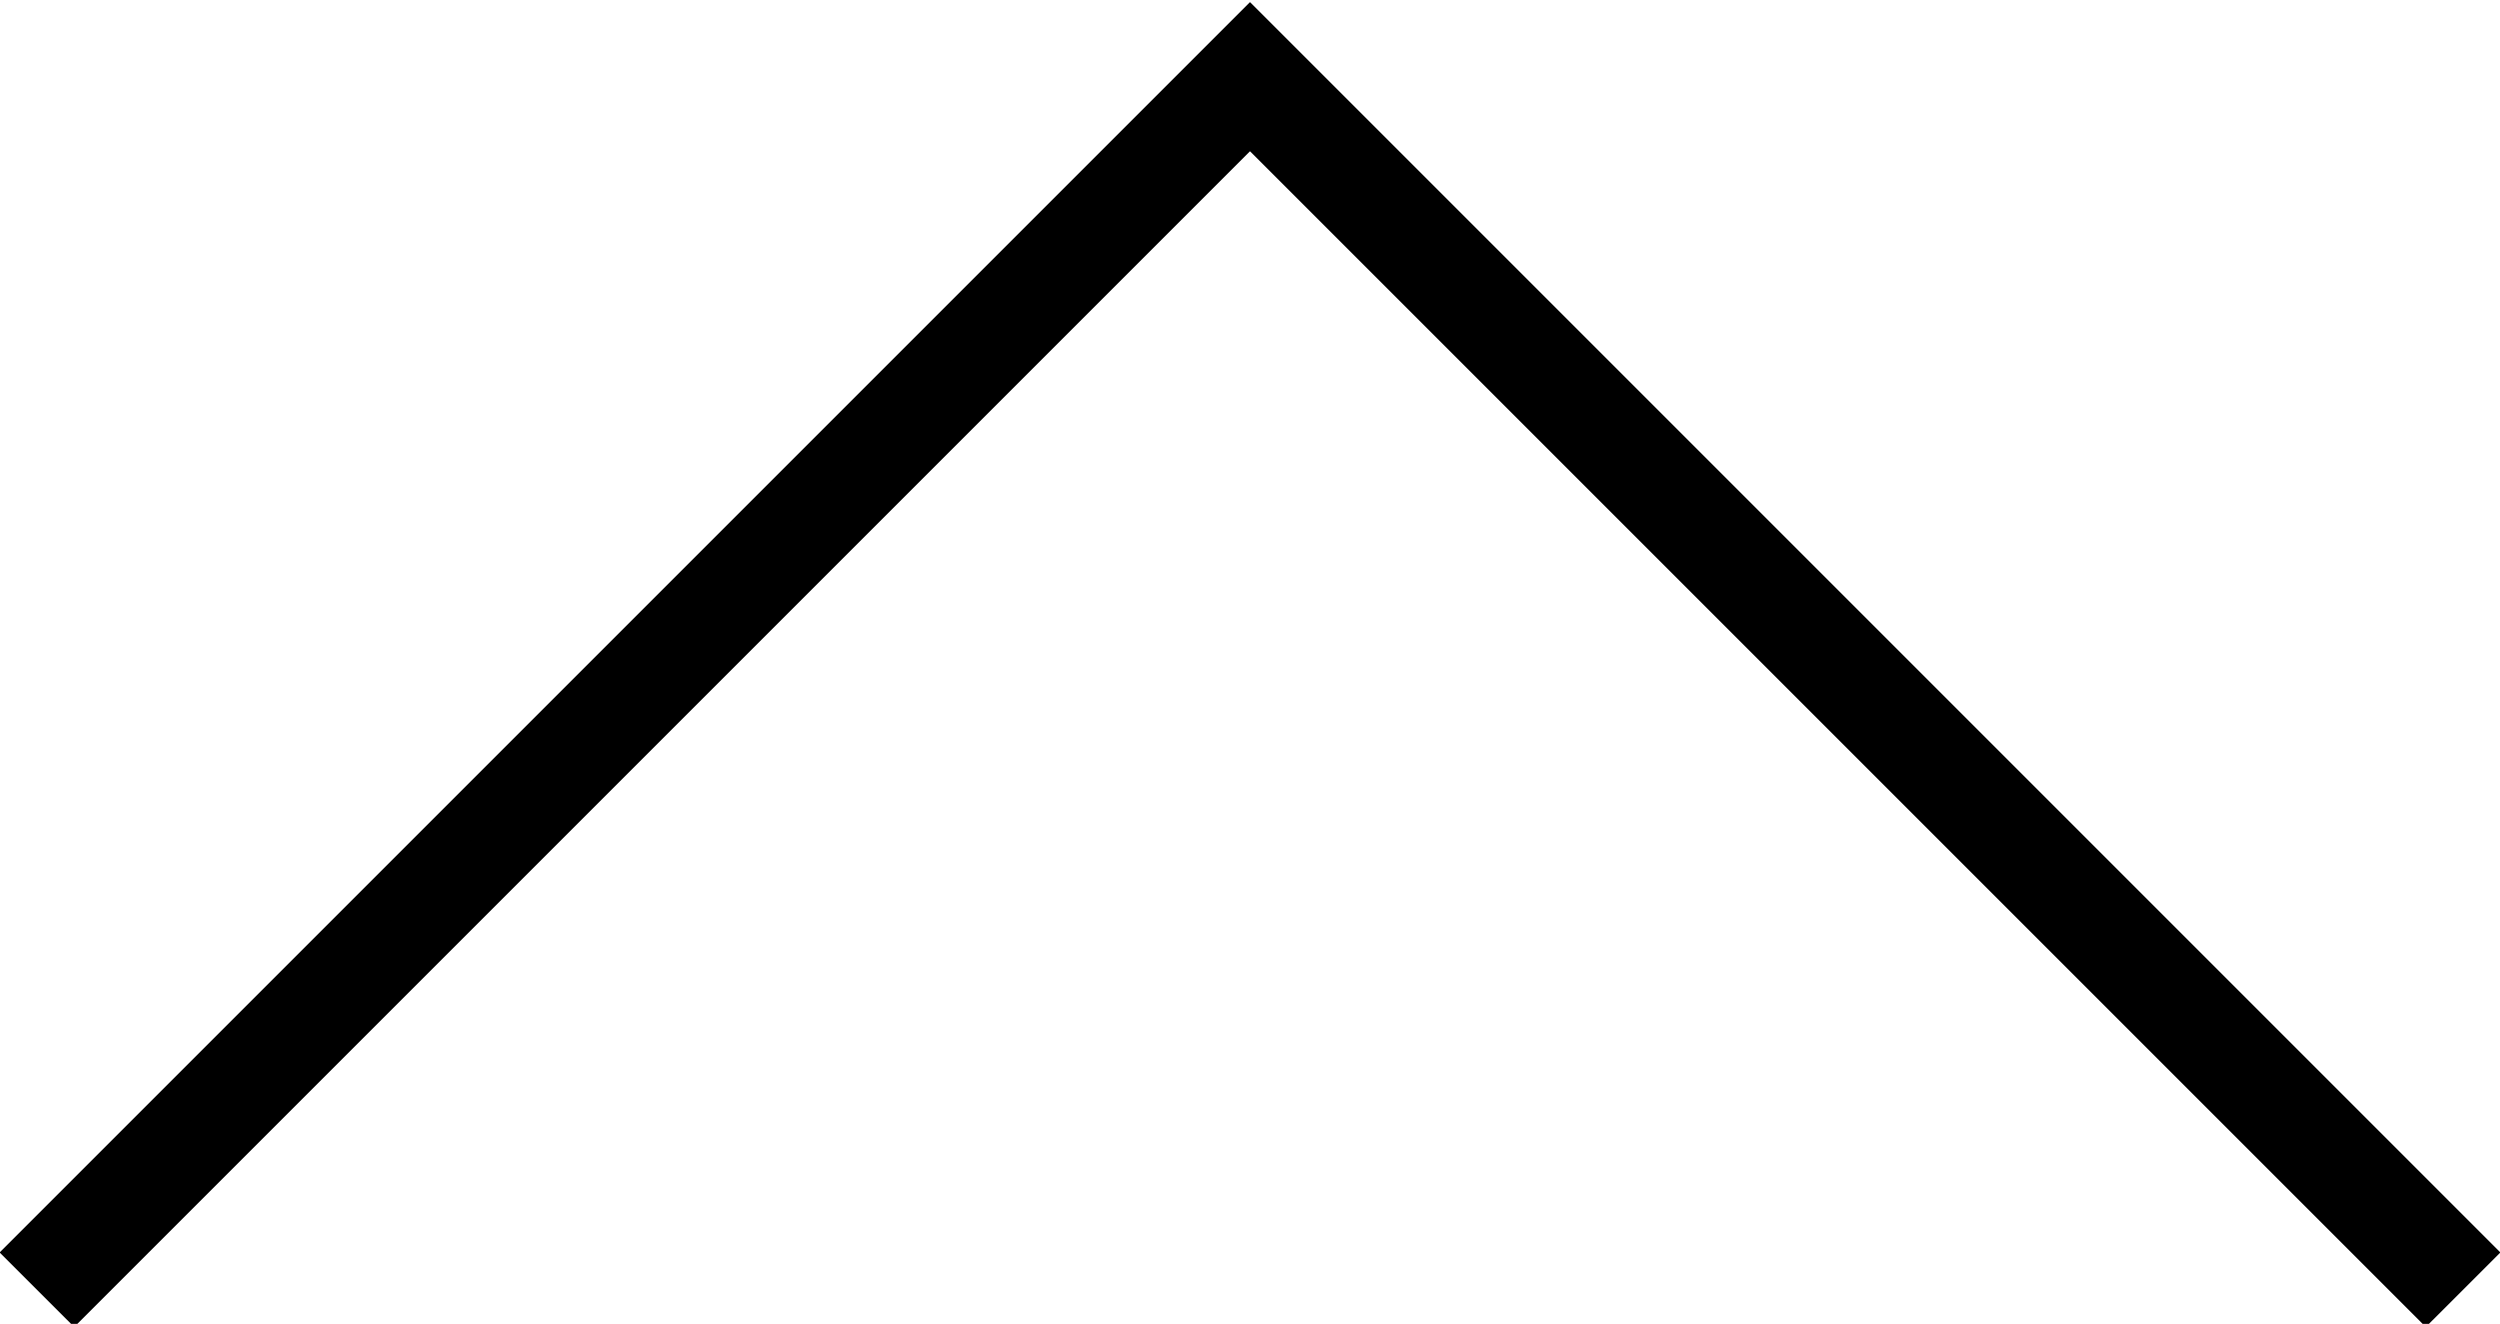 <?xml version="1.0" encoding="UTF-8"?><svg xmlns="http://www.w3.org/2000/svg" xmlns:xlink="http://www.w3.org/1999/xlink" height="25.1" preserveAspectRatio="xMidYMid meet" version="1.0" viewBox="1.3 12.4 47.4 25.1" width="47.4" zoomAndPan="magnify"><g id="change1_1"><path d="M25 15.268L47.293 37.56 48.707 36.147 25 12.44 1.293 36.147 2.707 37.56z" fill="inherit"/></g></svg>
